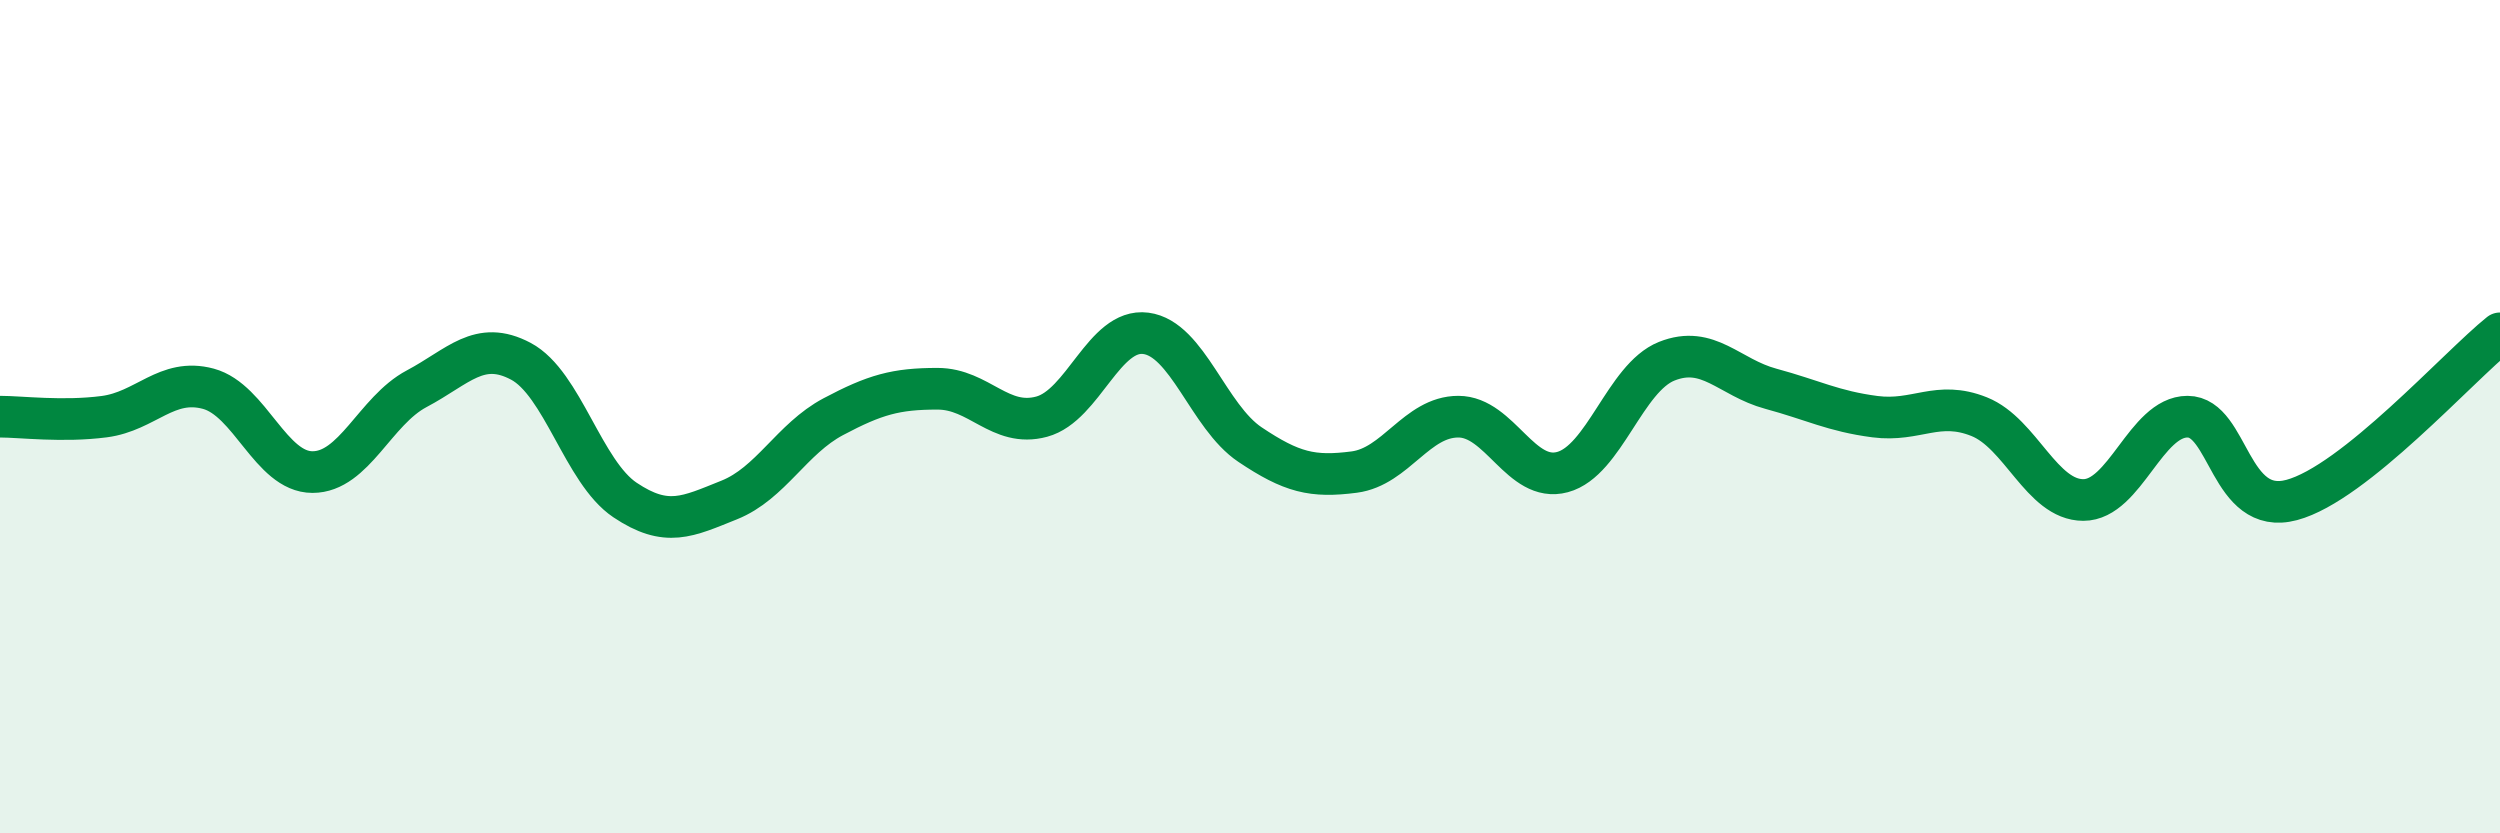 
    <svg width="60" height="20" viewBox="0 0 60 20" xmlns="http://www.w3.org/2000/svg">
      <path
        d="M 0,10 C 0.5,10 1.5,10.13 2.5,10 C 3.5,9.87 4,9.06 5,9.33 C 6,9.6 6.5,11.33 7.5,11.33 C 8.5,11.33 9,9.86 10,9.33 C 11,8.8 11.5,8.14 12.5,8.67 C 13.5,9.2 14,11.33 15,12 C 16,12.67 16.5,12.4 17.5,12 C 18.5,11.6 19,10.53 20,10 C 21,9.47 21.5,9.33 22.5,9.33 C 23.5,9.33 24,10.27 25,10 C 26,9.73 26.5,7.87 27.5,8 C 28.5,8.13 29,10 30,10.67 C 31,11.34 31.5,11.46 32.5,11.33 C 33.5,11.2 34,10 35,10 C 36,10 36.5,11.6 37.5,11.33 C 38.5,11.06 39,9.07 40,8.67 C 41,8.27 41.5,9.06 42.5,9.33 C 43.5,9.6 44,9.87 45,10 C 46,10.13 46.5,9.6 47.5,10 C 48.5,10.4 49,12 50,12 C 51,12 51.5,10 52.5,10 C 53.5,10 53.5,12.4 55,12 C 56.5,11.6 59,8.8 60,8L60 20L0 20Z"
        fill="#008740"
        opacity="0.1"
        stroke-linecap="round"
        stroke-linejoin="round"
      />
      <path
        d="M 0,10 C 0.5,10 1.5,10.13 2.5,10 C 3.5,9.87 4,9.06 5,9.33 C 6,9.6 6.5,11.33 7.5,11.33 C 8.5,11.33 9,9.86 10,9.33 C 11,8.8 11.5,8.14 12.5,8.67 C 13.5,9.2 14,11.33 15,12 C 16,12.67 16.5,12.4 17.5,12 C 18.5,11.6 19,10.53 20,10 C 21,9.47 21.5,9.33 22.5,9.33 C 23.5,9.33 24,10.27 25,10 C 26,9.73 26.5,7.87 27.5,8 C 28.5,8.13 29,10 30,10.67 C 31,11.34 31.5,11.46 32.5,11.33 C 33.5,11.2 34,10 35,10 C 36,10 36.5,11.6 37.5,11.33 C 38.5,11.06 39,9.07 40,8.67 C 41,8.27 41.5,9.06 42.5,9.33 C 43.5,9.6 44,9.87 45,10 C 46,10.13 46.5,9.6 47.5,10 C 48.5,10.4 49,12 50,12 C 51,12 51.5,10 52.5,10 C 53.5,10 53.5,12.4 55,12 C 56.5,11.6 59,8.8 60,8"
        stroke="#008740"
        stroke-width="1"
        fill="none"
        stroke-linecap="round"
        stroke-linejoin="round"
      />
    </svg>
  